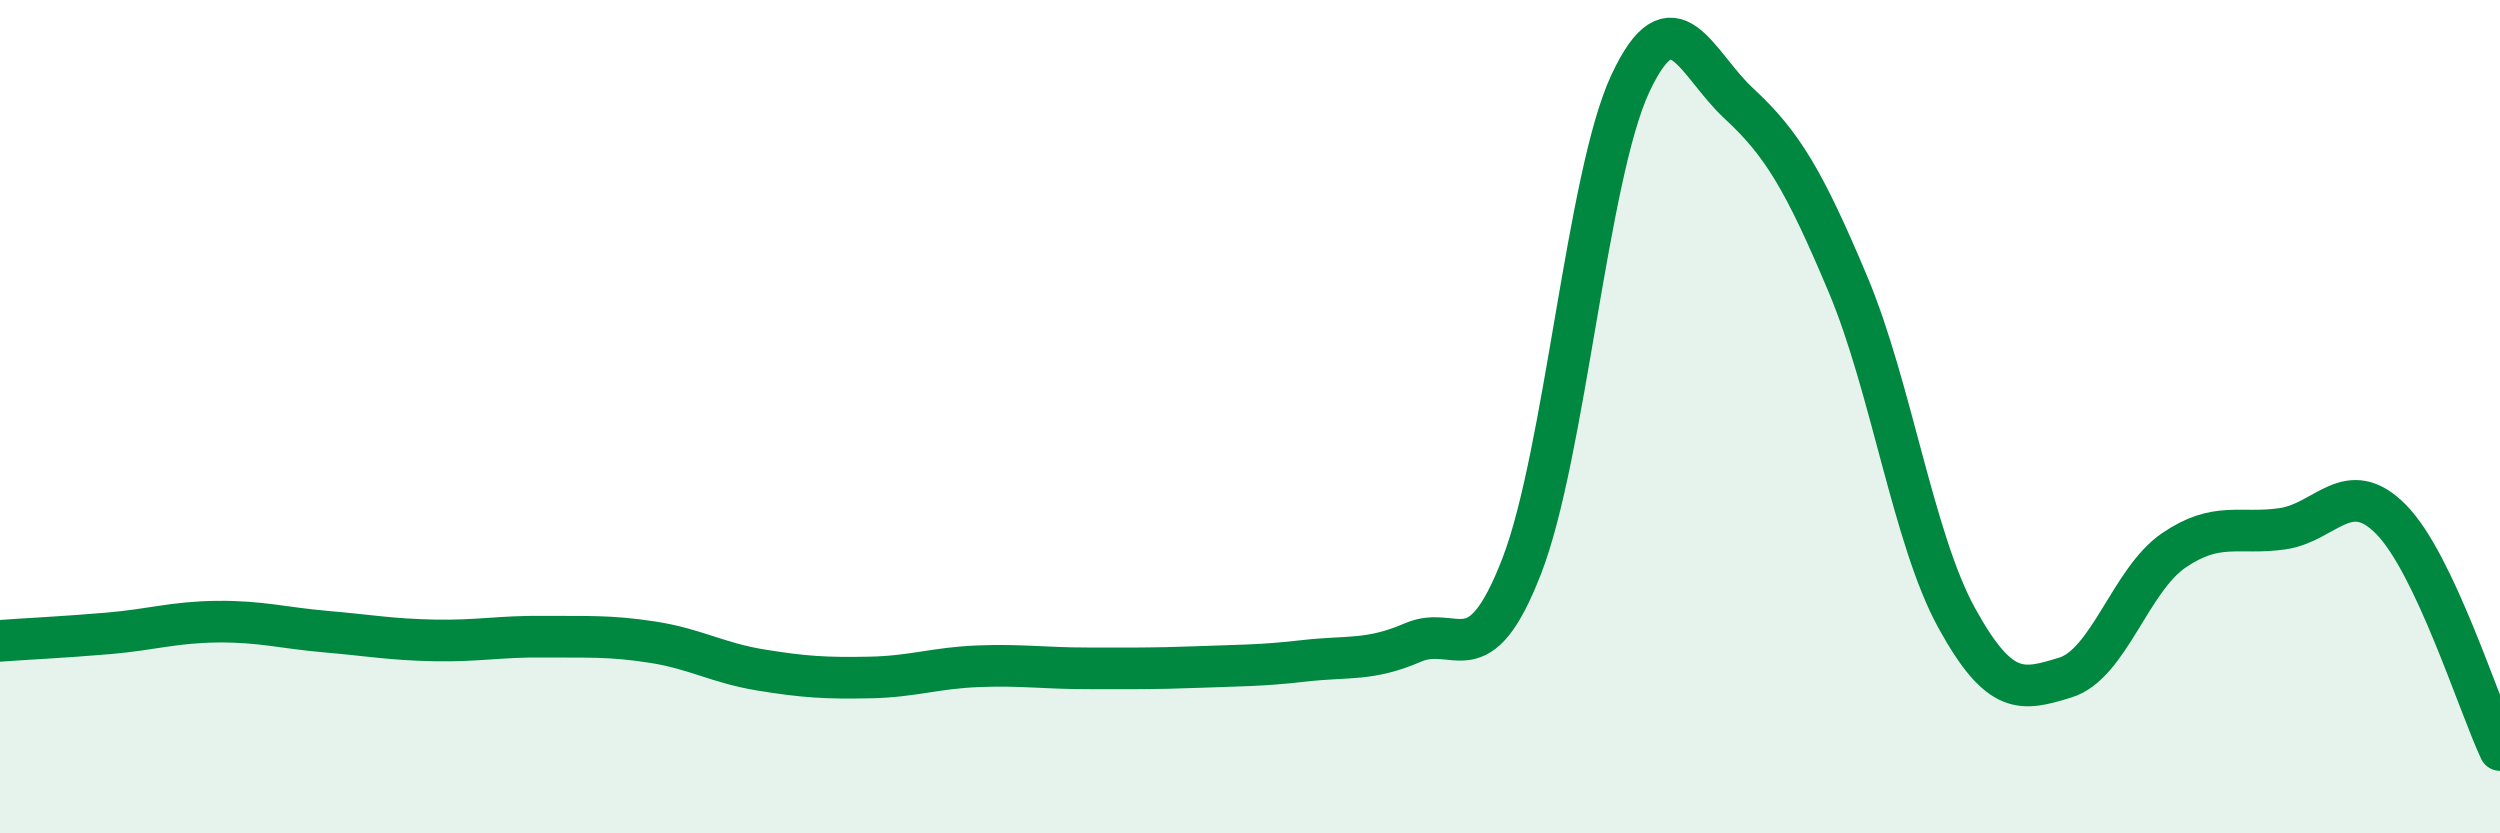 
    <svg width="60" height="20" viewBox="0 0 60 20" xmlns="http://www.w3.org/2000/svg">
      <path
        d="M 0,15.38 C 0.52,15.34 1.57,15.29 2.61,15.2 C 3.65,15.11 4.18,14.93 5.22,14.92 C 6.26,14.91 6.79,15.07 7.83,15.16 C 8.87,15.25 9.39,15.35 10.43,15.37 C 11.47,15.39 12,15.27 13.04,15.28 C 14.08,15.29 14.61,15.25 15.65,15.41 C 16.69,15.57 17.22,15.91 18.26,16.08 C 19.3,16.25 19.83,16.28 20.87,16.26 C 21.91,16.24 22.44,16.03 23.48,15.99 C 24.52,15.95 25.05,16.04 26.09,16.04 C 27.13,16.04 27.66,16.05 28.7,16.01 C 29.74,15.97 30.26,15.98 31.3,15.86 C 32.34,15.74 32.87,15.87 33.91,15.42 C 34.95,14.97 35.48,16.27 36.52,13.59 C 37.56,10.91 38.09,4.22 39.13,2 C 40.17,-0.22 40.7,1.53 41.74,2.49 C 42.78,3.45 43.31,4.35 44.35,6.82 C 45.39,9.29 45.92,12.94 46.96,14.83 C 48,16.72 48.53,16.58 49.57,16.26 C 50.61,15.94 51.13,13.92 52.17,13.21 C 53.21,12.5 53.74,12.84 54.78,12.69 C 55.82,12.54 56.35,11.41 57.39,12.47 C 58.43,13.53 59.48,16.89 60,18L60 20L0 20Z"
        fill="#008740"
        opacity="0.1"
        stroke-linecap="round"
        stroke-linejoin="round"
      />
      <path
        d="M 0,15.38 C 0.52,15.34 1.57,15.29 2.61,15.2 C 3.65,15.11 4.18,14.93 5.22,14.92 C 6.26,14.91 6.79,15.07 7.83,15.16 C 8.87,15.25 9.39,15.35 10.43,15.37 C 11.47,15.39 12,15.27 13.04,15.28 C 14.08,15.29 14.61,15.25 15.65,15.41 C 16.69,15.57 17.22,15.91 18.26,16.08 C 19.3,16.25 19.83,16.28 20.87,16.26 C 21.91,16.24 22.44,16.03 23.48,15.99 C 24.52,15.95 25.05,16.04 26.09,16.04 C 27.13,16.04 27.66,16.05 28.7,16.01 C 29.74,15.97 30.26,15.98 31.3,15.86 C 32.34,15.74 32.87,15.87 33.91,15.42 C 34.95,14.97 35.48,16.27 36.52,13.59 C 37.56,10.91 38.09,4.22 39.13,2 C 40.17,-0.22 40.7,1.53 41.74,2.49 C 42.78,3.45 43.31,4.35 44.35,6.82 C 45.39,9.29 45.92,12.94 46.96,14.83 C 48,16.72 48.53,16.58 49.57,16.26 C 50.61,15.94 51.13,13.92 52.17,13.21 C 53.21,12.5 53.74,12.84 54.78,12.69 C 55.82,12.54 56.35,11.41 57.39,12.47 C 58.43,13.53 59.48,16.89 60,18"
        stroke="#008740"
        stroke-width="1"
        fill="none"
        stroke-linecap="round"
        stroke-linejoin="round"
      />
    </svg>
  